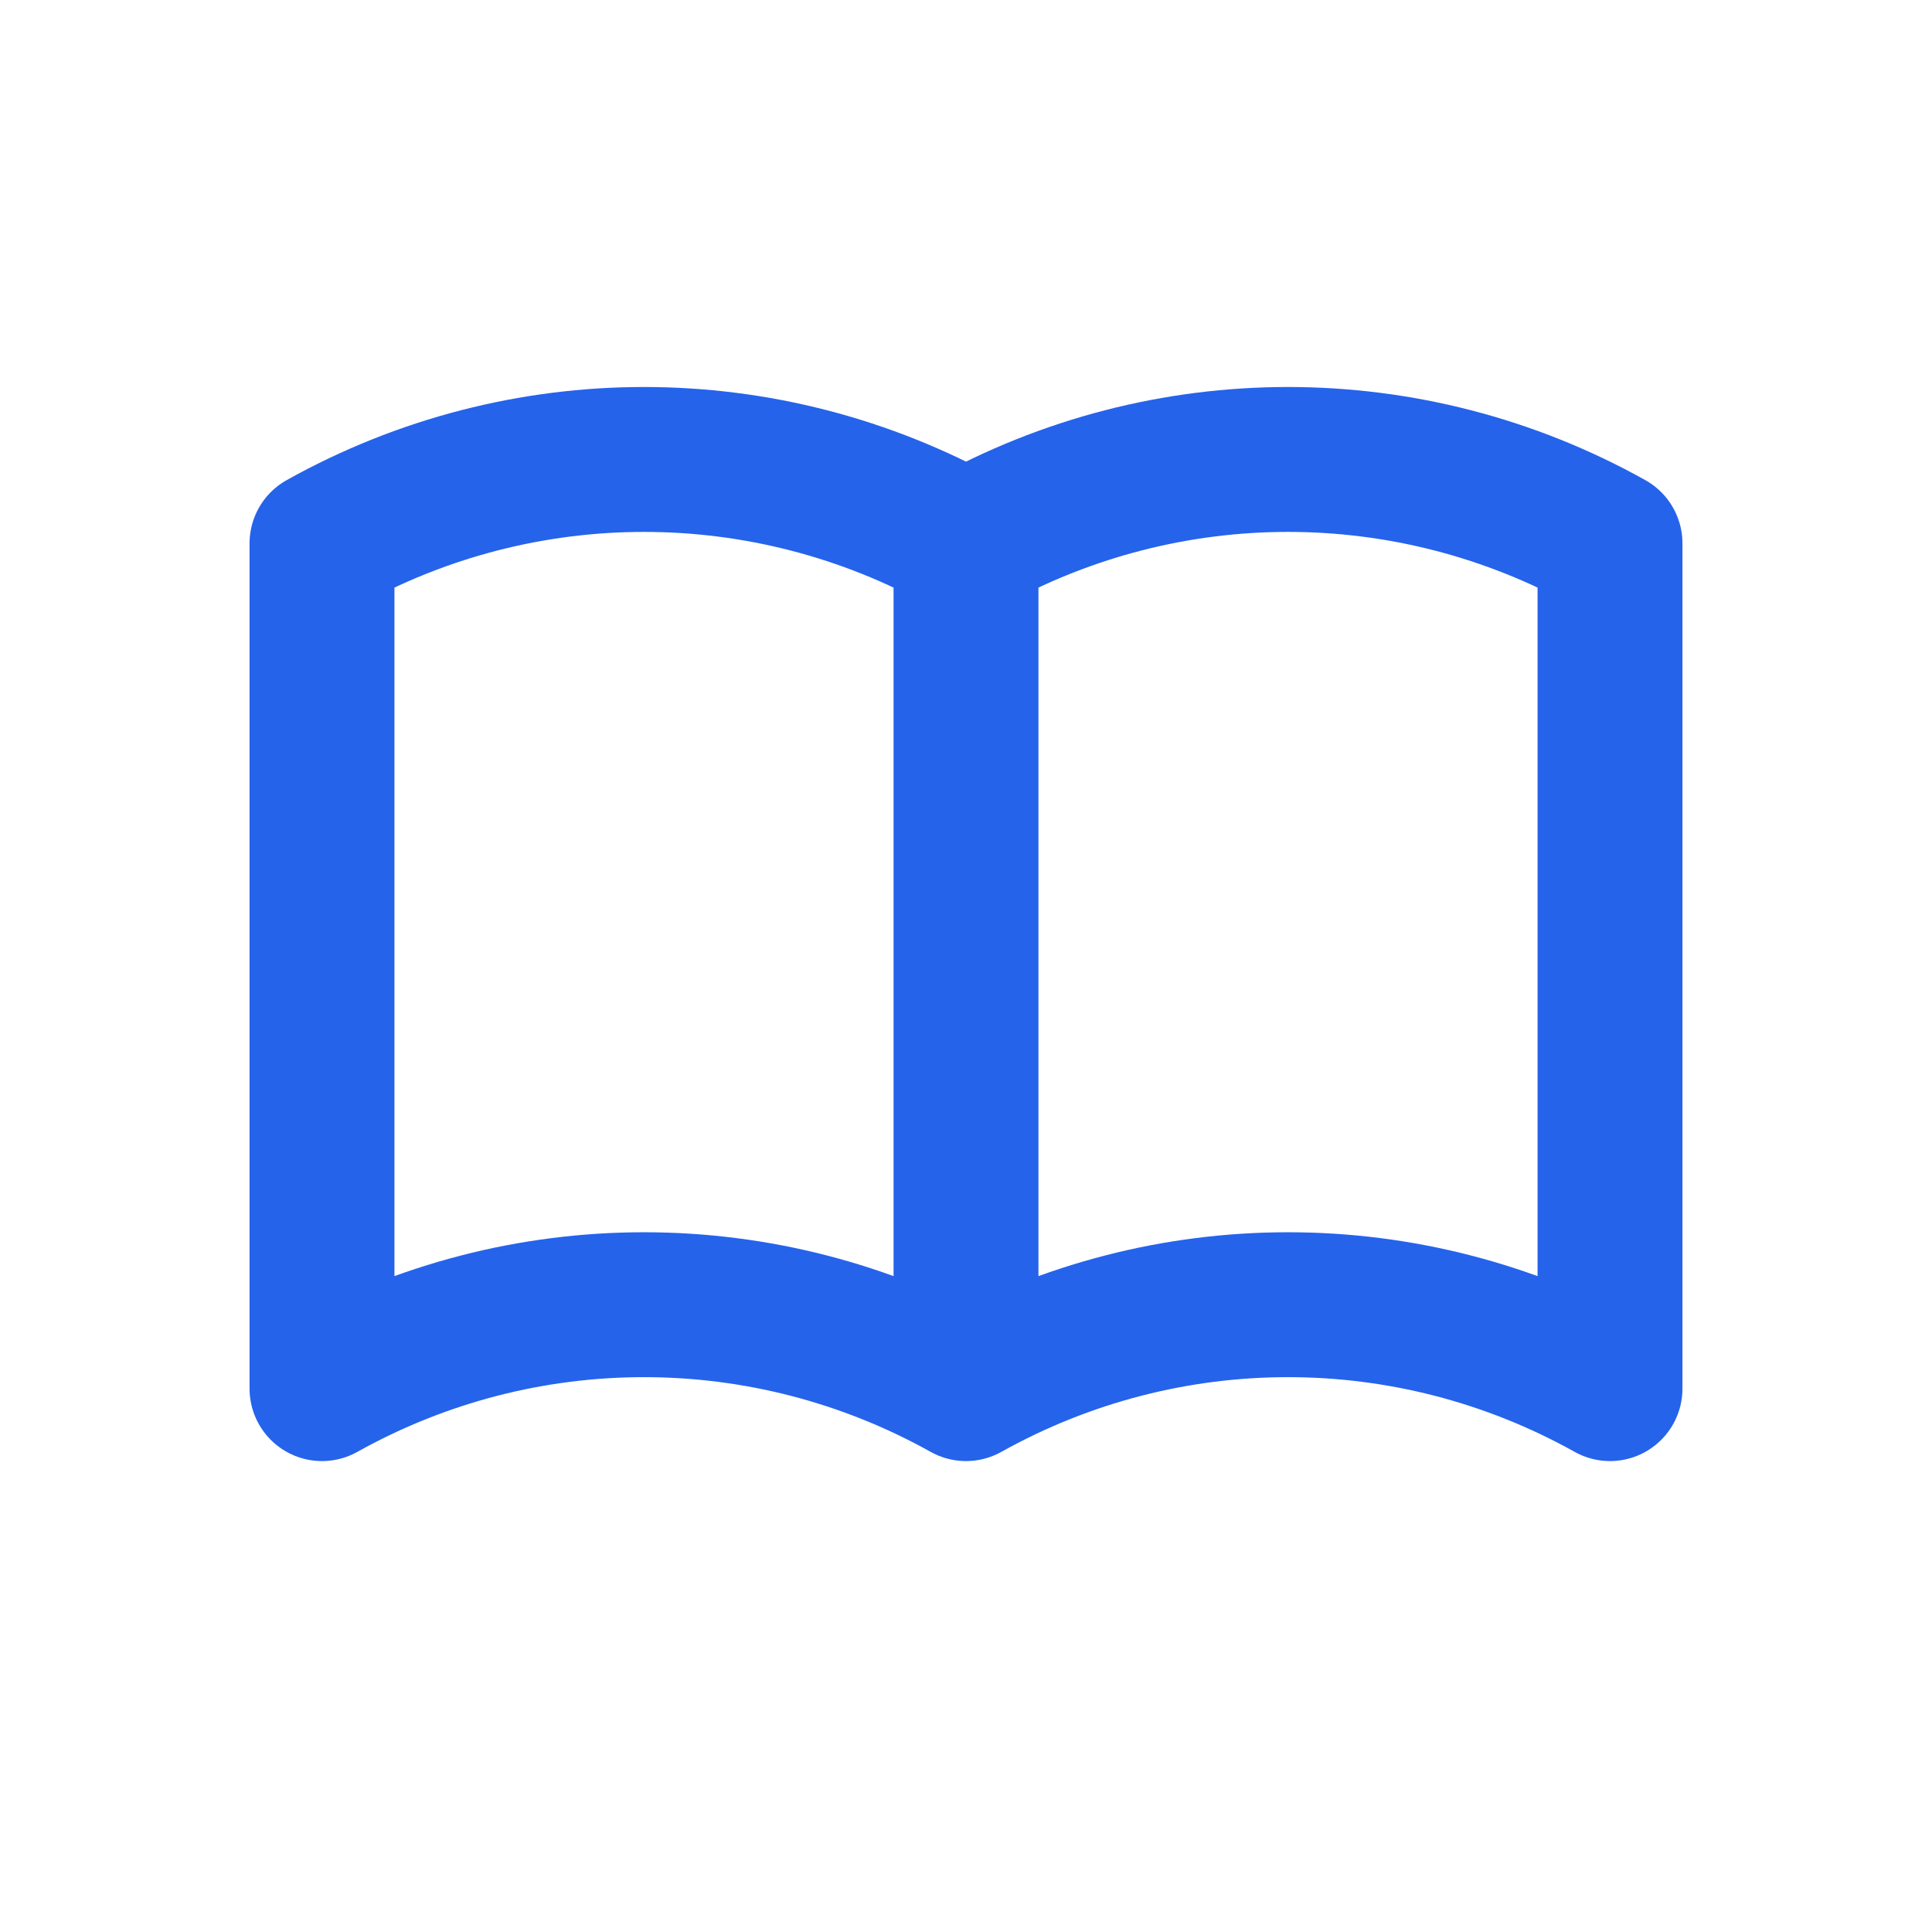 <?xml version="1.0" encoding="UTF-8"?>
<svg xmlns="http://www.w3.org/2000/svg" viewBox="0 0 24 24" width="32" height="32" fill="none" stroke="#2563eb" stroke-width="1.8" stroke-linecap="round" stroke-linejoin="round">
  <path d="M12 6.75c-2.49-1.39-5.51-1.39-8 0v10.5c2.49-1.39 5.51-1.39 8 0m0-10.5c2.49-1.39 5.51-1.39 8 0v10.5c-2.49-1.39-5.51-1.39-8 0m0-10.5v10.5" />
</svg>

